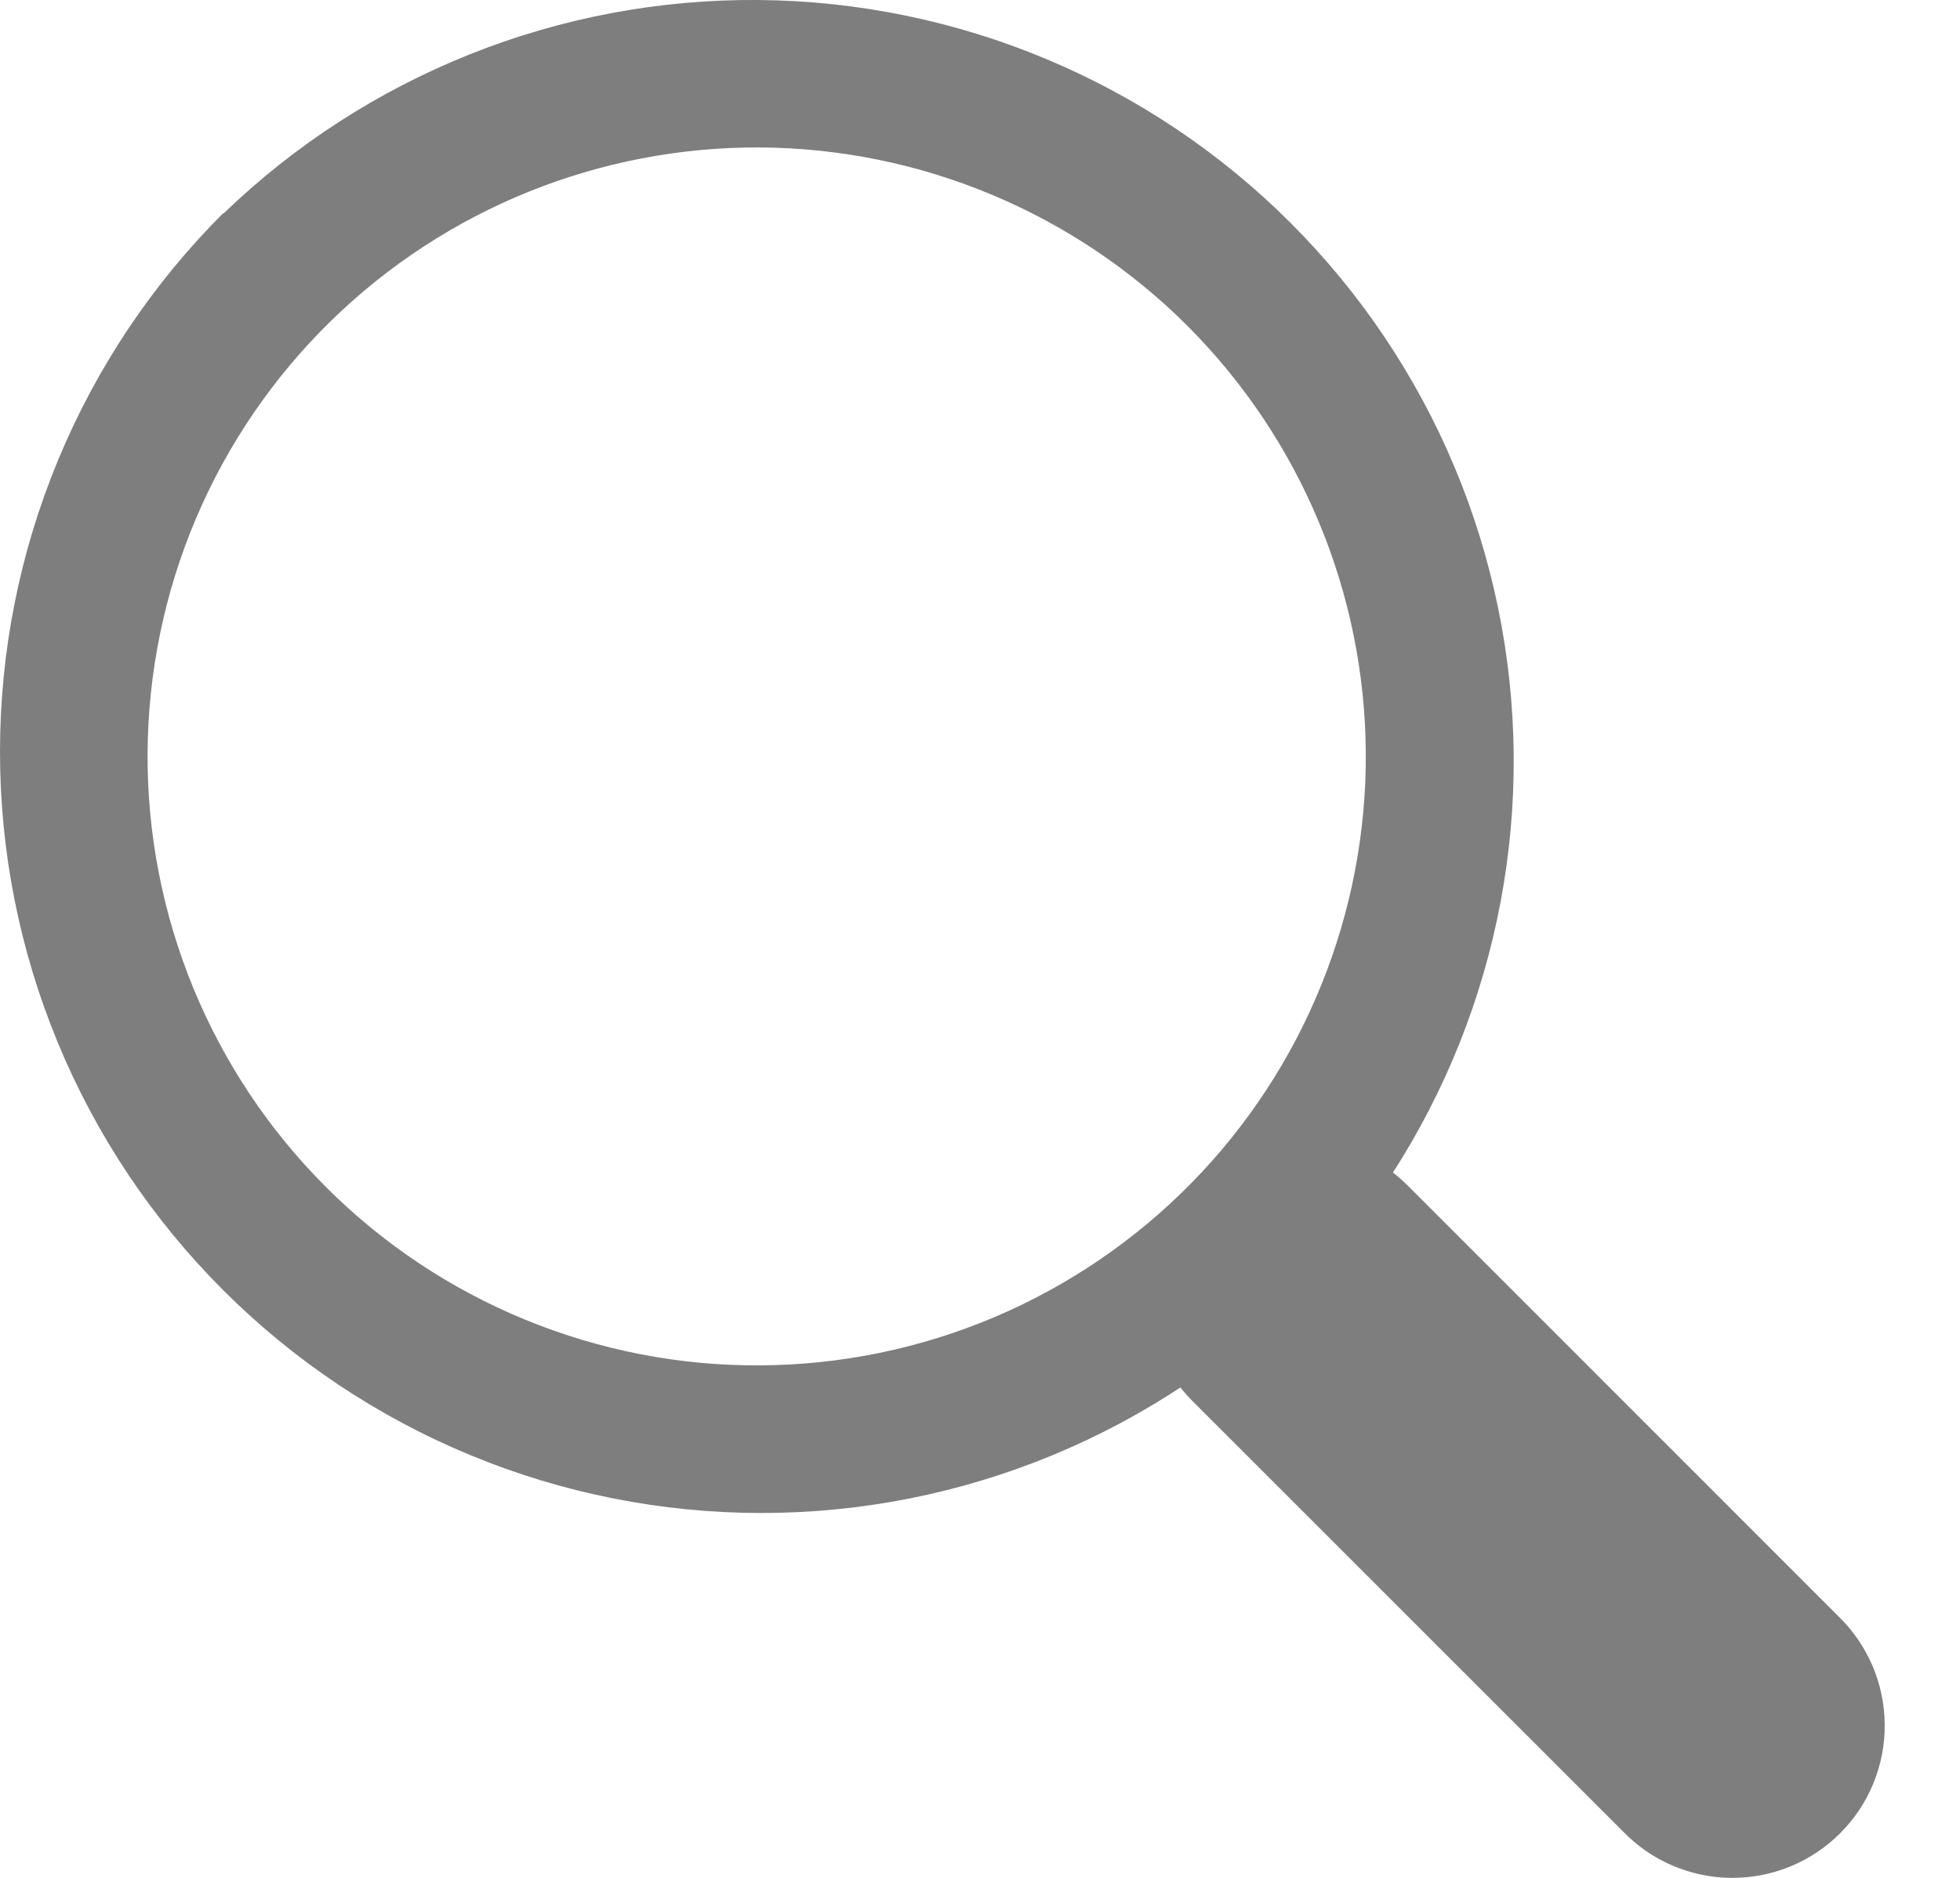 <?xml version="1.0" encoding="UTF-8"?> <svg xmlns="http://www.w3.org/2000/svg" width="24" height="23" viewBox="0 0 24 23" fill="none"> <path fill-rule="evenodd" clip-rule="evenodd" d="M2.731 2.613C1.865 3.479 1.178 4.507 0.71 5.638C0.241 6.77 1.29022e-08 7.982 0 9.207C-1.29022e-08 10.431 0.241 11.644 0.71 12.775C1.178 13.906 1.865 14.934 2.731 15.8C3.597 16.666 4.625 17.353 5.756 17.821C6.887 18.29 8.1 18.531 9.324 18.531C10.549 18.531 11.761 18.29 12.893 17.821C14.024 17.353 15.052 16.666 15.918 15.8C17.616 14.042 18.556 11.687 18.535 9.242C18.513 6.798 17.533 4.459 15.804 2.731C14.076 1.002 11.737 0.022 9.293 0C6.848 -0.021 4.493 0.919 2.735 2.617L2.731 2.613ZM14.598 14.48C13.908 15.185 13.085 15.747 12.177 16.132C11.268 16.517 10.293 16.718 9.306 16.723C8.32 16.729 7.342 16.538 6.43 16.163C5.517 15.788 4.688 15.236 3.991 14.538C3.293 13.841 2.741 13.012 2.366 12.099C1.992 11.187 1.801 10.209 1.807 9.222C1.813 8.236 2.014 7.26 2.399 6.352C2.784 5.444 3.346 4.621 4.051 3.932C5.455 2.559 7.344 1.795 9.308 1.806C11.271 1.818 13.151 2.603 14.54 3.991C15.928 5.38 16.713 7.26 16.724 9.224C16.735 11.187 15.971 13.076 14.598 14.48Z" fill="#7E7E7E"></path> <path d="M14.598 17.156C14.248 16.806 14.052 16.331 14.052 15.837C14.052 15.342 14.249 14.868 14.598 14.518C14.948 14.169 15.423 13.972 15.917 13.972C16.412 13.973 16.886 14.169 17.236 14.519L22.509 19.794C22.687 19.966 22.829 20.172 22.927 20.399C23.025 20.627 23.076 20.872 23.078 21.119C23.081 21.367 23.033 21.612 22.94 21.841C22.846 22.071 22.707 22.279 22.532 22.454C22.357 22.629 22.149 22.767 21.92 22.861C21.691 22.955 21.445 23.002 21.198 23C20.95 22.998 20.705 22.946 20.478 22.849C20.25 22.751 20.045 22.609 19.873 22.431L14.598 17.156Z" fill="#7E7E7E"></path> </svg> 